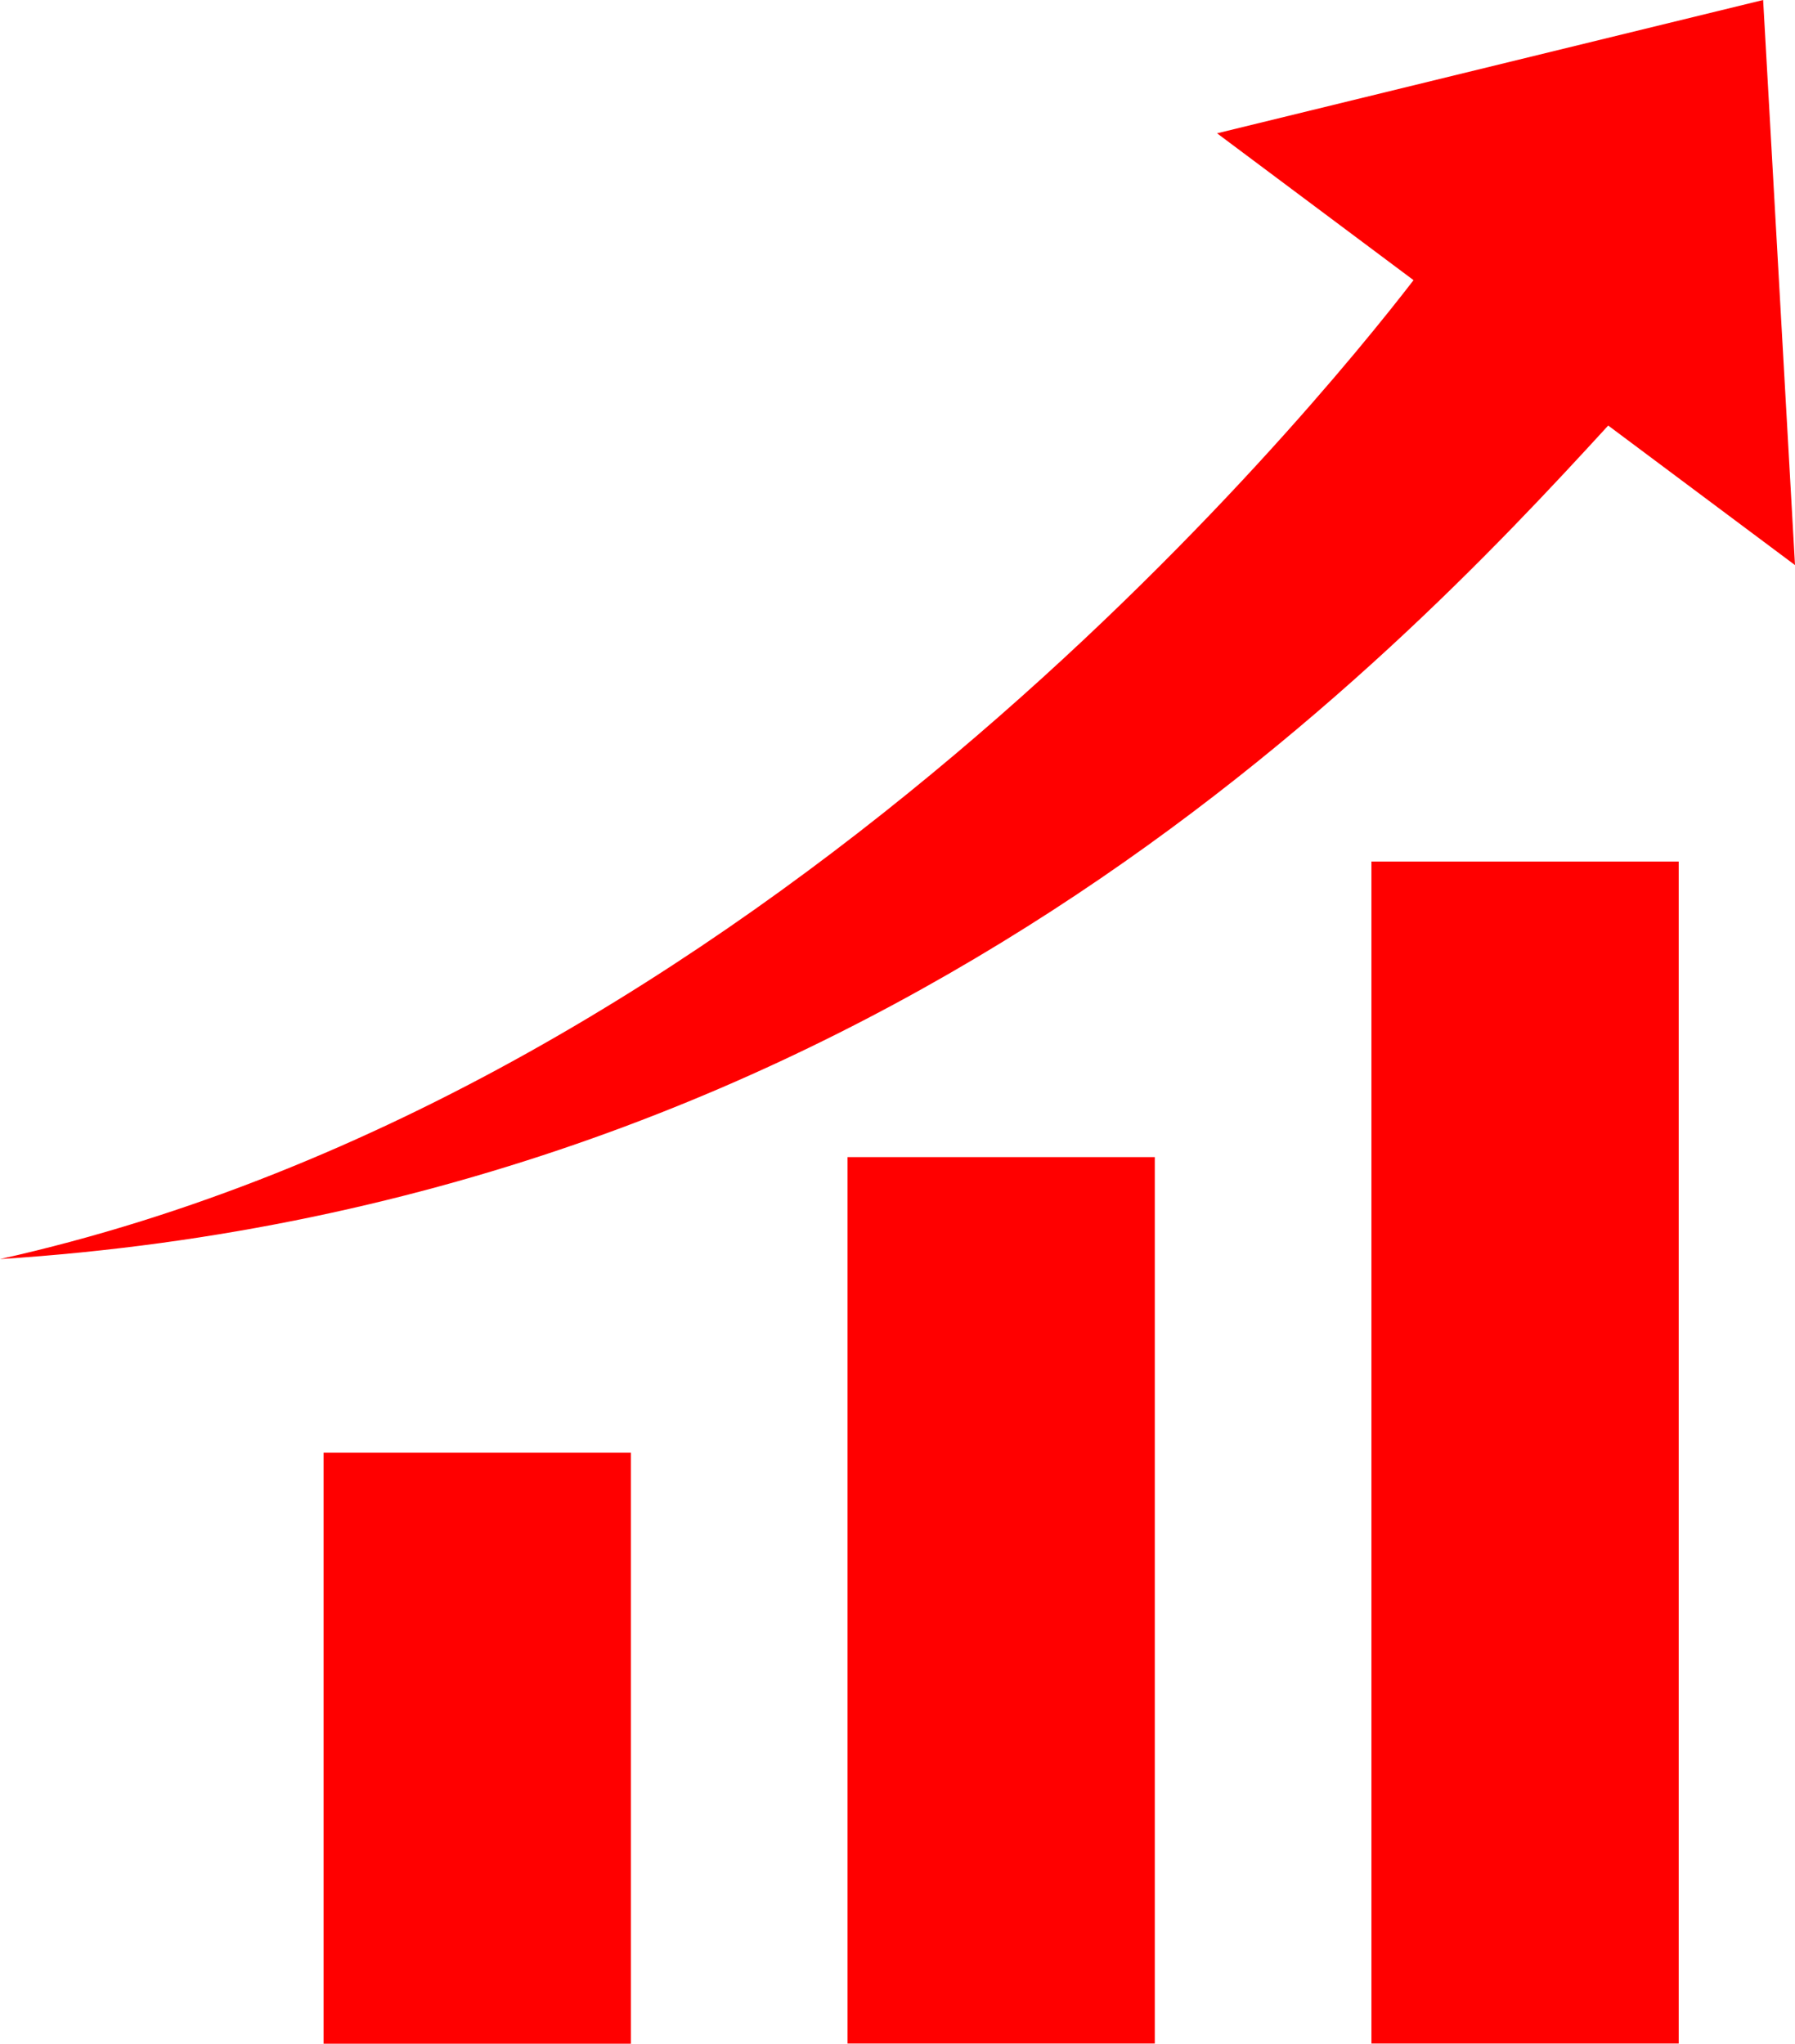 <?xml version="1.0" encoding="utf-8"?>
<!-- Generator: Adobe Illustrator 26.3.1, SVG Export Plug-In . SVG Version: 6.00 Build 0)  -->
<svg version="1.1" id="レイヤー_1" xmlns="http://www.w3.org/2000/svg" xmlns:xlink="http://www.w3.org/1999/xlink" x="0px"
	 y="0px" width="98.02px" height="111.61px" viewBox="0 0 98.02 111.61" style="enable-background:new 0 0 98.02 111.61;"
	 xml:space="preserve">
<style type="text/css">
	.st0{fill:#FF0000;}
</style>
<g>
	<rect x="17.67" y="79.33" class="st0" width="16.78" height="32.28"/>
	<rect x="46.28" y="63.19" class="st0" width="16.78" height="48.41"/>
	<rect x="74.89" y="47.05" class="st0" width="16.78" height="64.55"/>
	<path class="st0" d="M87.82,23.24l10.2,7.62L96.28,0L66.46,7.28l10.73,8.02C71.65,22.49,41.52,59.49,0,68.76
		C48.06,65.67,75.88,36.28,87.82,23.24z"/>
</g>
</svg>
